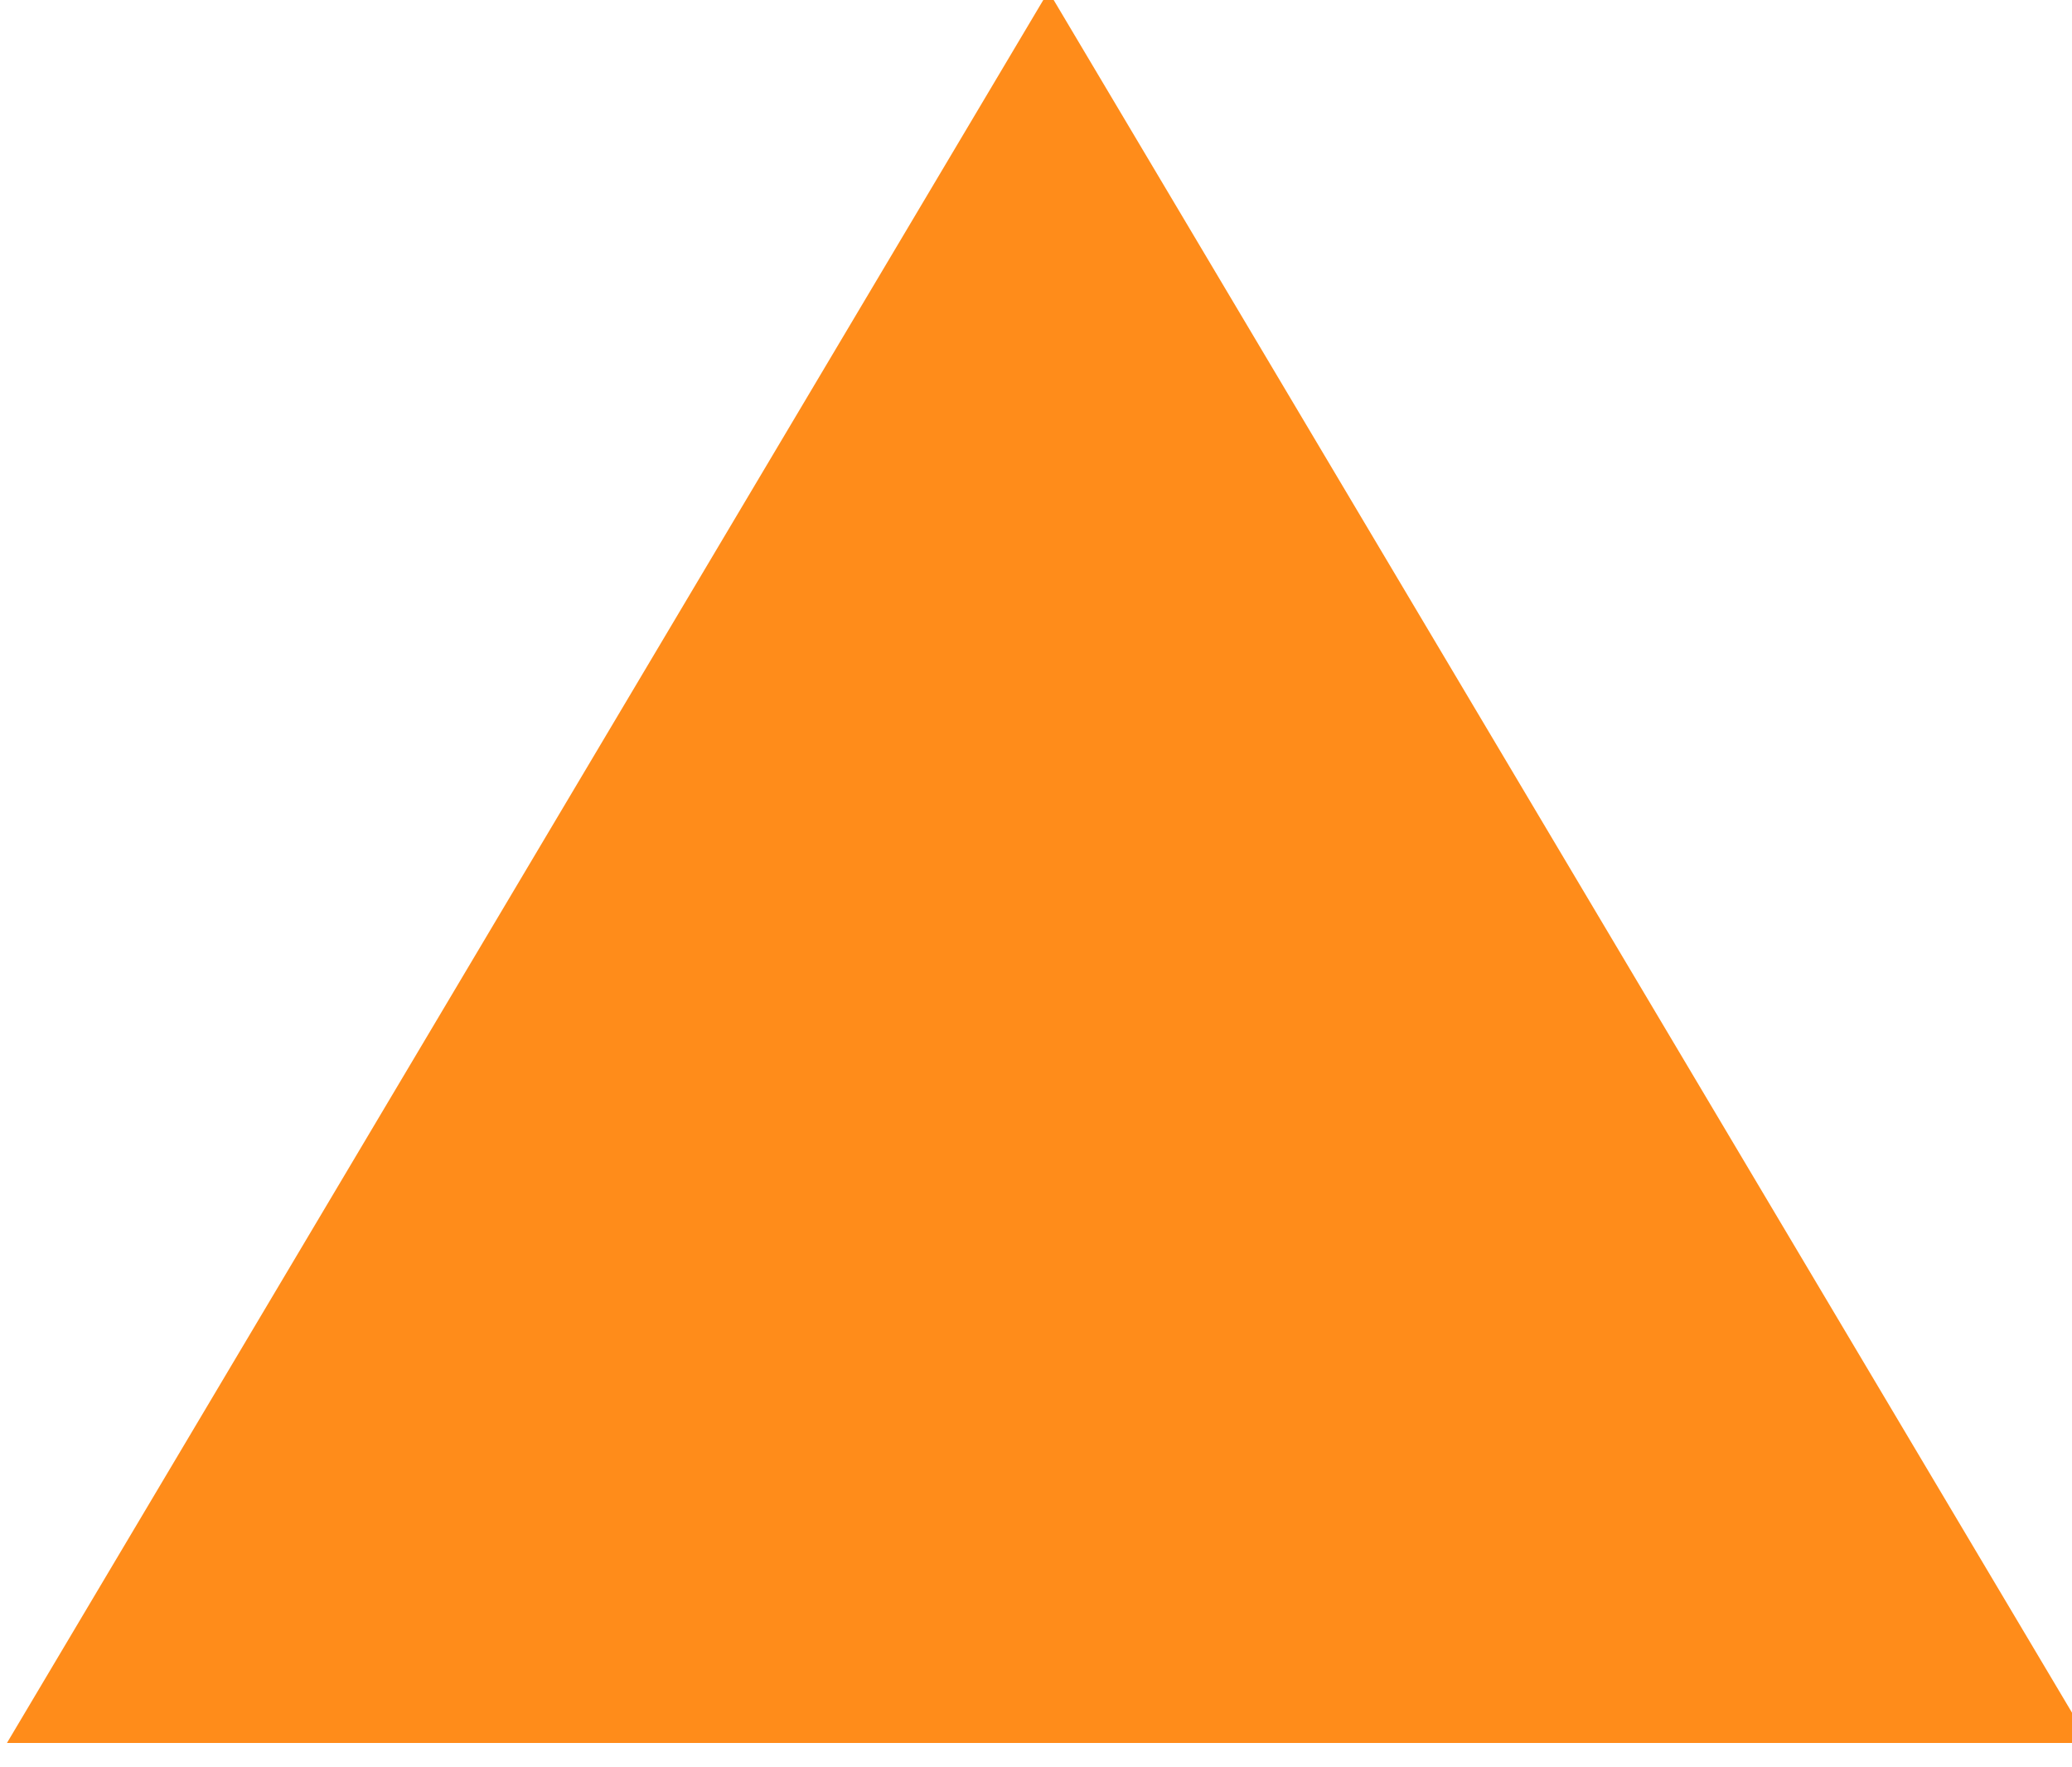 <?xml version="1.0" encoding="UTF-8" standalone="no"?> <svg xmlns="http://www.w3.org/2000/svg" xmlns:xlink="http://www.w3.org/1999/xlink" xmlns:serif="http://www.serif.com/" width="100%" height="100%" viewBox="0 0 129 110" xml:space="preserve" style="fill-rule:evenodd;clip-rule:evenodd;stroke-linejoin:round;stroke-miterlimit:2;"> <g transform="matrix(1,0,0,1,-658,-692)"> <g transform="matrix(0.09,0,0,0.095,577.252,575.936)"> <path d="M1622.5,1216L2343,2364L902,2364L1622.5,1216Z" style="fill:rgb(255,140,26);"></path> </g> </g> </svg> 